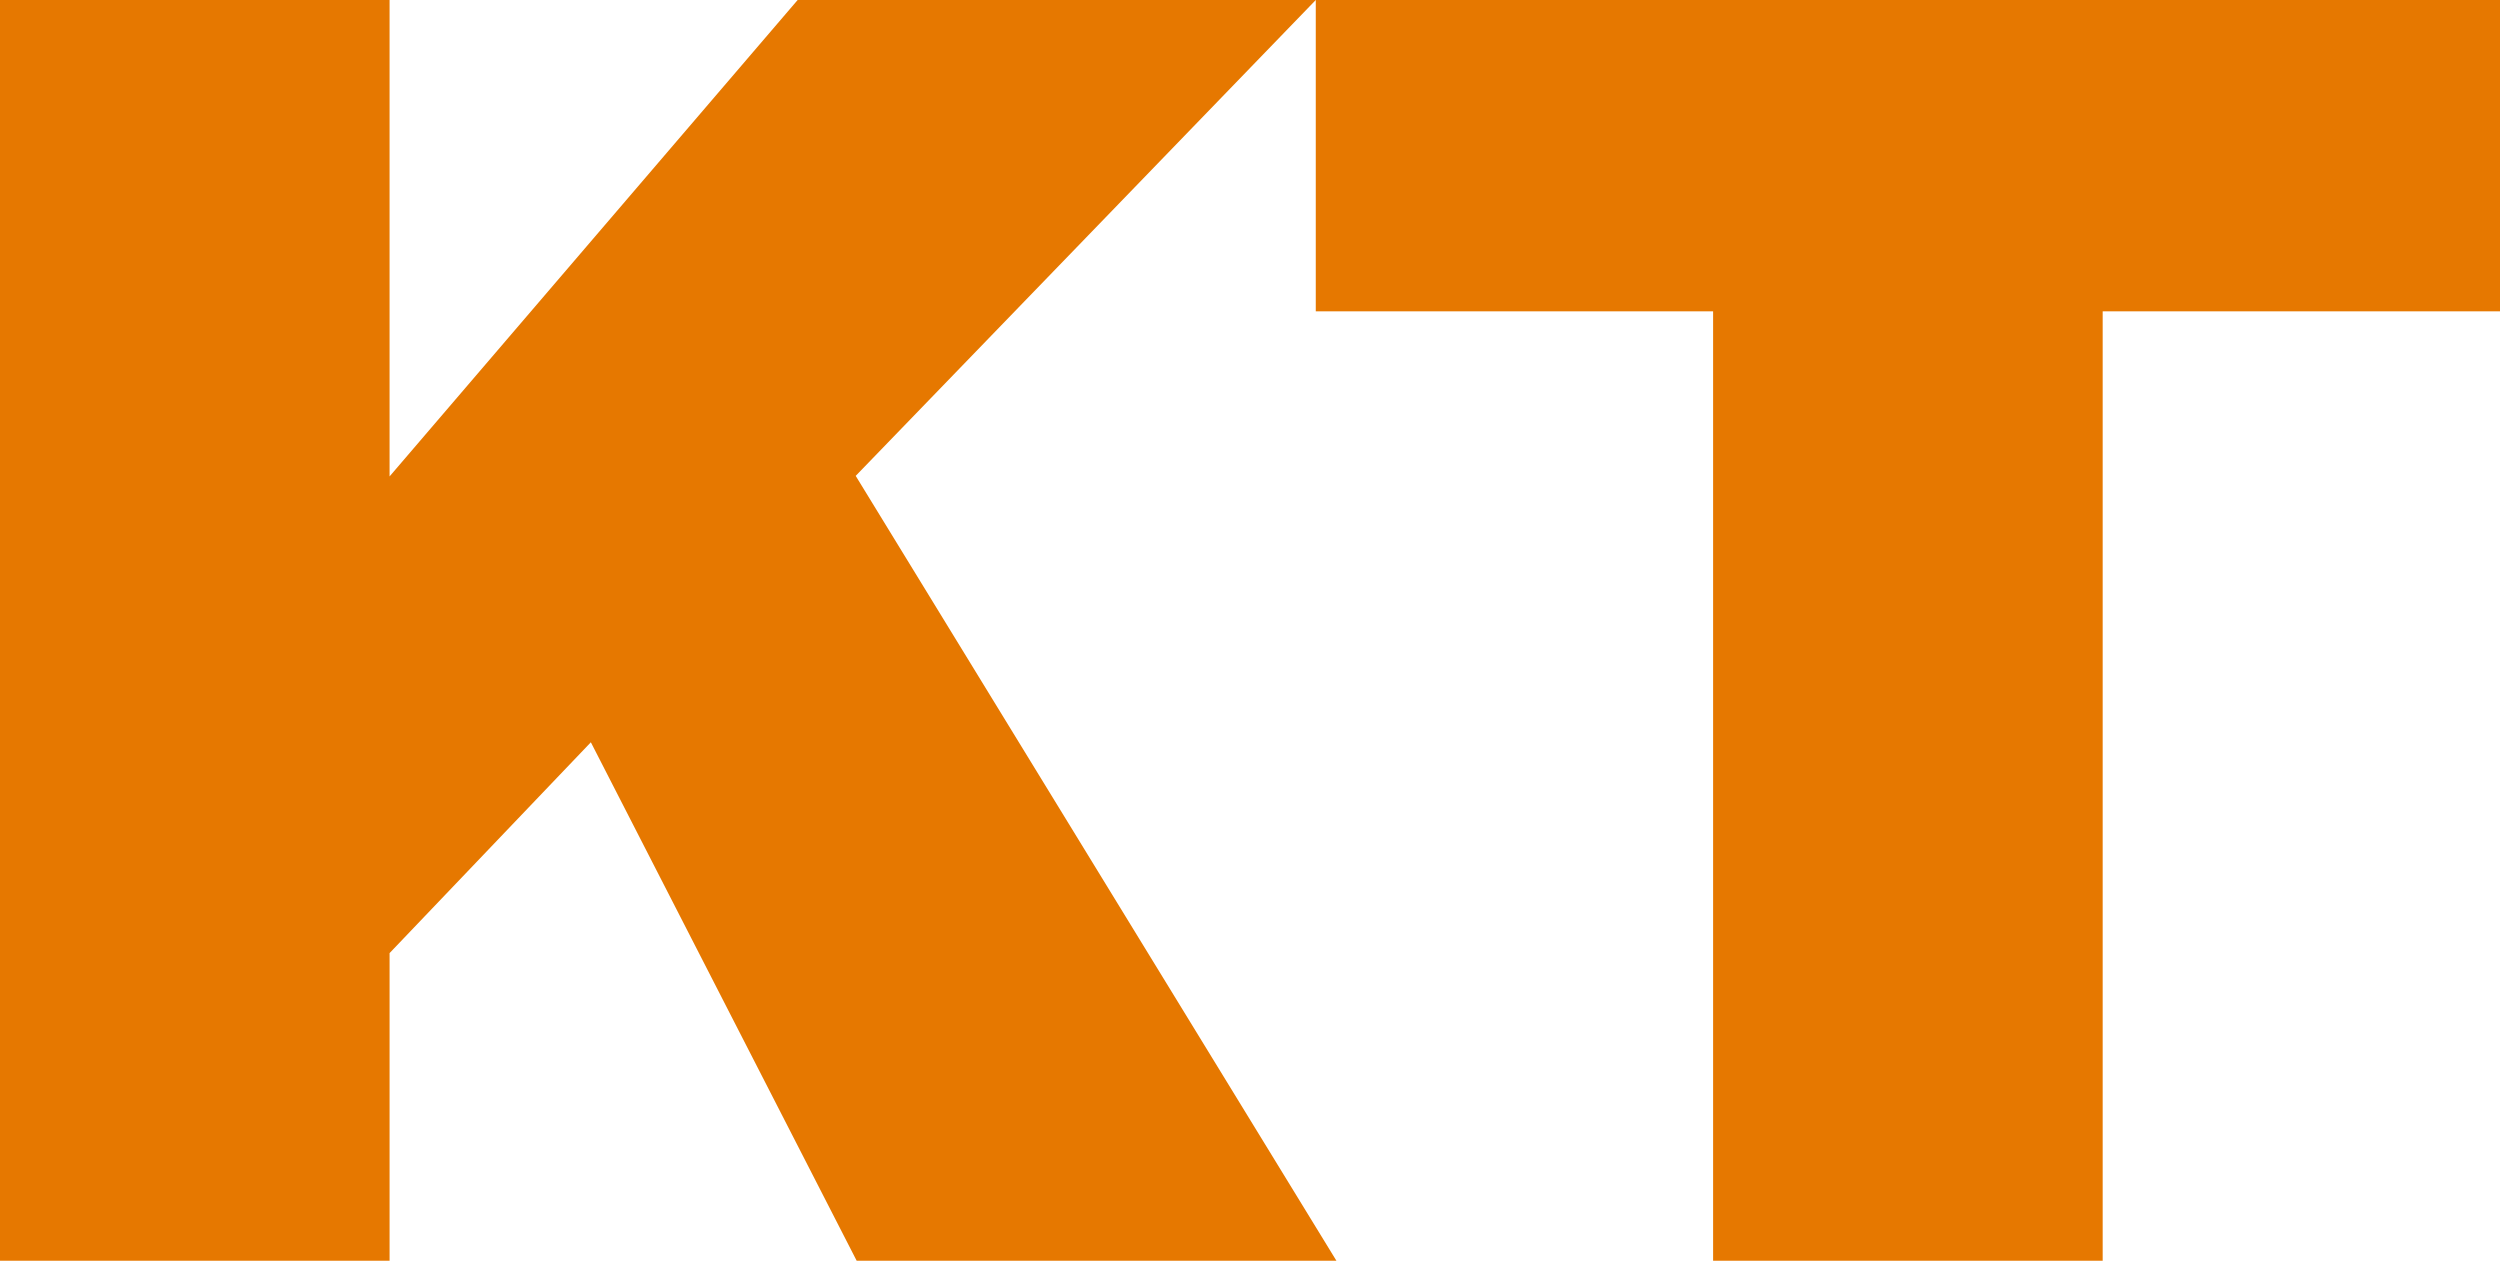 <?xml version="1.0" encoding="UTF-8"?>
<svg id="_レイヤー_1" data-name="レイヤー_1" xmlns="http://www.w3.org/2000/svg" version="1.1" viewBox="0 0 100 50.43">
  <!-- Generator: Adobe Illustrator 29.5.1, SVG Export Plug-In . SVG Version: 2.1.0 Build 141)  -->
  <defs>
    <style>
      .st0 {
        fill: #e67800;
      }
    </style>
  </defs>
  <path class="st0" d="M0,0h15.583v19.057L31.906,0h20.725l-18.403,19.035,19.229,31.395h-19.19l-10.633-20.739-8.051,8.433v12.306H0V0Z"/>
  <path class="st0" d="M52.632,0h47.368v12.453h-15.893v37.977h-15.583V12.453h-15.893V0Z"/>
</svg>
